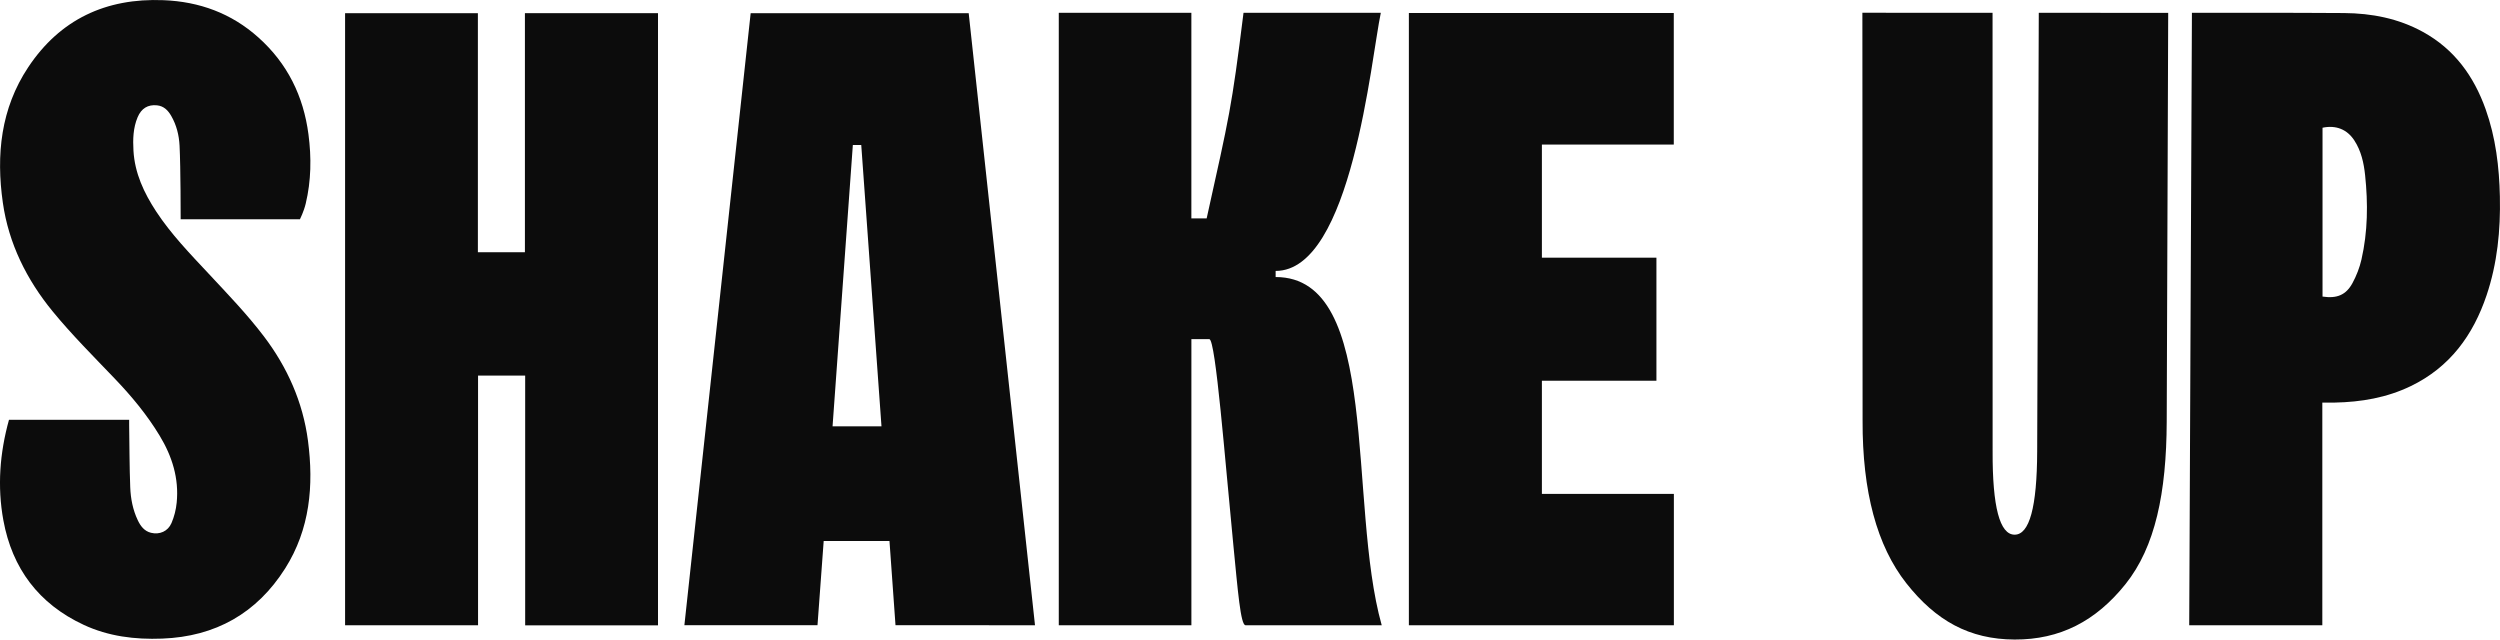 <?xml version="1.0" encoding="UTF-8"?> <svg xmlns="http://www.w3.org/2000/svg" width="86" height="22" viewBox="0 0 86 22" fill="none"> <g clip-path="url(#clip0_93_2837)"> <path d="M22.635 21.512H18.066V12.92H16.445V21.509H11.871V0.454H16.439V8.677H18.057V0.453H22.635V21.512Z" fill="#0C0C0C"></path> <path d="M35.604 21.509L30.805 21.506L30.598 18.61H28.335L28.122 21.506H23.543C24.303 14.488 25.062 7.477 25.823 0.453H33.323C34.082 7.463 34.842 14.48 35.604 21.509ZM30.323 14.665C30.091 11.429 29.859 8.209 29.627 4.987C29.52 4.987 29.435 4.987 29.338 4.987C29.105 8.215 28.873 11.435 28.64 14.665H30.323Z" fill="#0C0C0C"></path> <path d="M6.215 7.543C6.215 7.543 6.216 5.782 6.177 5.01C6.159 4.654 6.073 4.303 5.89 3.987C5.781 3.797 5.637 3.647 5.399 3.623C5.087 3.592 4.862 3.728 4.733 4.035C4.579 4.404 4.569 4.793 4.591 5.184C4.636 5.958 4.952 6.633 5.371 7.273C5.886 8.058 6.537 8.729 7.175 9.412C7.831 10.115 8.502 10.812 9.081 11.575C9.883 12.633 10.419 13.83 10.594 15.158C10.797 16.702 10.664 18.203 9.809 19.555C8.837 21.09 7.416 21.9 5.578 21.968C4.643 22.004 3.73 21.892 2.876 21.493C1.329 20.772 0.419 19.552 0.116 17.899C-0.097 16.738 -0.008 15.584 0.309 14.441C1.684 14.441 3.055 14.441 4.443 14.441C4.443 14.505 4.442 14.562 4.443 14.62C4.454 15.334 4.453 16.048 4.48 16.761C4.495 17.15 4.568 17.535 4.738 17.893C4.833 18.094 4.961 18.27 5.194 18.328C5.488 18.4 5.776 18.281 5.9 17.992C5.994 17.773 6.055 17.529 6.078 17.291C6.161 16.458 5.922 15.698 5.493 14.989C5.059 14.27 4.526 13.629 3.945 13.022C3.22 12.264 2.474 11.52 1.811 10.711C0.918 9.621 0.298 8.379 0.098 6.974C-0.137 5.329 0.026 3.734 0.972 2.311C2.065 0.668 3.643 -0.073 5.621 0.006C6.862 0.055 7.961 0.458 8.888 1.288C9.889 2.183 10.439 3.307 10.611 4.621C10.716 5.421 10.705 6.219 10.516 7.007C10.451 7.278 10.318 7.543 10.318 7.543H6.215Z" fill="#0C0C0C"></path> <path d="M75.402 0.441C75.402 0.441 78.891 0.435 80.636 0.449C81.587 0.456 82.506 0.634 83.348 1.097C84.431 1.692 85.1 2.621 85.505 3.755C85.852 4.728 85.974 5.74 85.996 6.765C86.021 7.918 85.909 9.056 85.539 10.156C85.077 11.527 84.279 12.63 82.933 13.281C82.107 13.681 81.224 13.831 80.313 13.849C80.177 13.852 80.042 13.85 79.888 13.85V21.509H75.309L75.402 0.441ZM79.895 10.202C80.386 10.276 80.7 10.151 80.924 9.741C81.061 9.488 81.17 9.209 81.234 8.928C81.453 7.971 81.462 7 81.36 6.028C81.316 5.609 81.226 5.195 80.989 4.831C80.74 4.449 80.356 4.296 79.895 4.394C79.895 6.326 79.895 8.259 79.895 10.202Z" fill="#0C0C0C"></path> <path d="M48.465 0.447H57.578V4.973H53.041V8.864H56.981V13.097H53.041V16.99H57.581V21.509H48.465V0.447Z" fill="#0C0C0C"></path> <path d="M36.422 0.441H40.983V7.514H41.509C42.296 3.959 42.362 3.759 42.777 0.441H47.5C47.166 2.006 46.497 9.32 43.882 9.32V9.53C47.531 9.53 46.345 17.295 47.531 21.508C47.531 21.508 44.017 21.508 42.846 21.508C42.676 21.508 42.581 20.311 42.428 18.757C42.141 15.846 41.819 11.667 41.601 11.667H40.984V21.508H36.422V0.441H36.422Z" fill="#0C0C0C"></path> <path d="M64.073 14.467L64.066 0.439L68.544 0.44L68.546 15.529C68.539 17.436 68.791 18.391 69.302 18.393C69.814 18.395 70.072 17.442 70.079 15.535L70.134 0.441L74.586 0.442L74.535 14.509C74.526 16.954 74.14 18.815 73.118 20.093C72.096 21.37 70.861 22.006 69.302 22C67.744 21.994 66.591 21.349 65.578 20.064C64.566 18.778 64.064 16.913 64.073 14.467Z" fill="#0C0C0C"></path> </g> <defs> <clipPath id="clip0_93_2837"> <rect width="86" height="22" fill="white"></rect> </clipPath> </defs> </svg> 